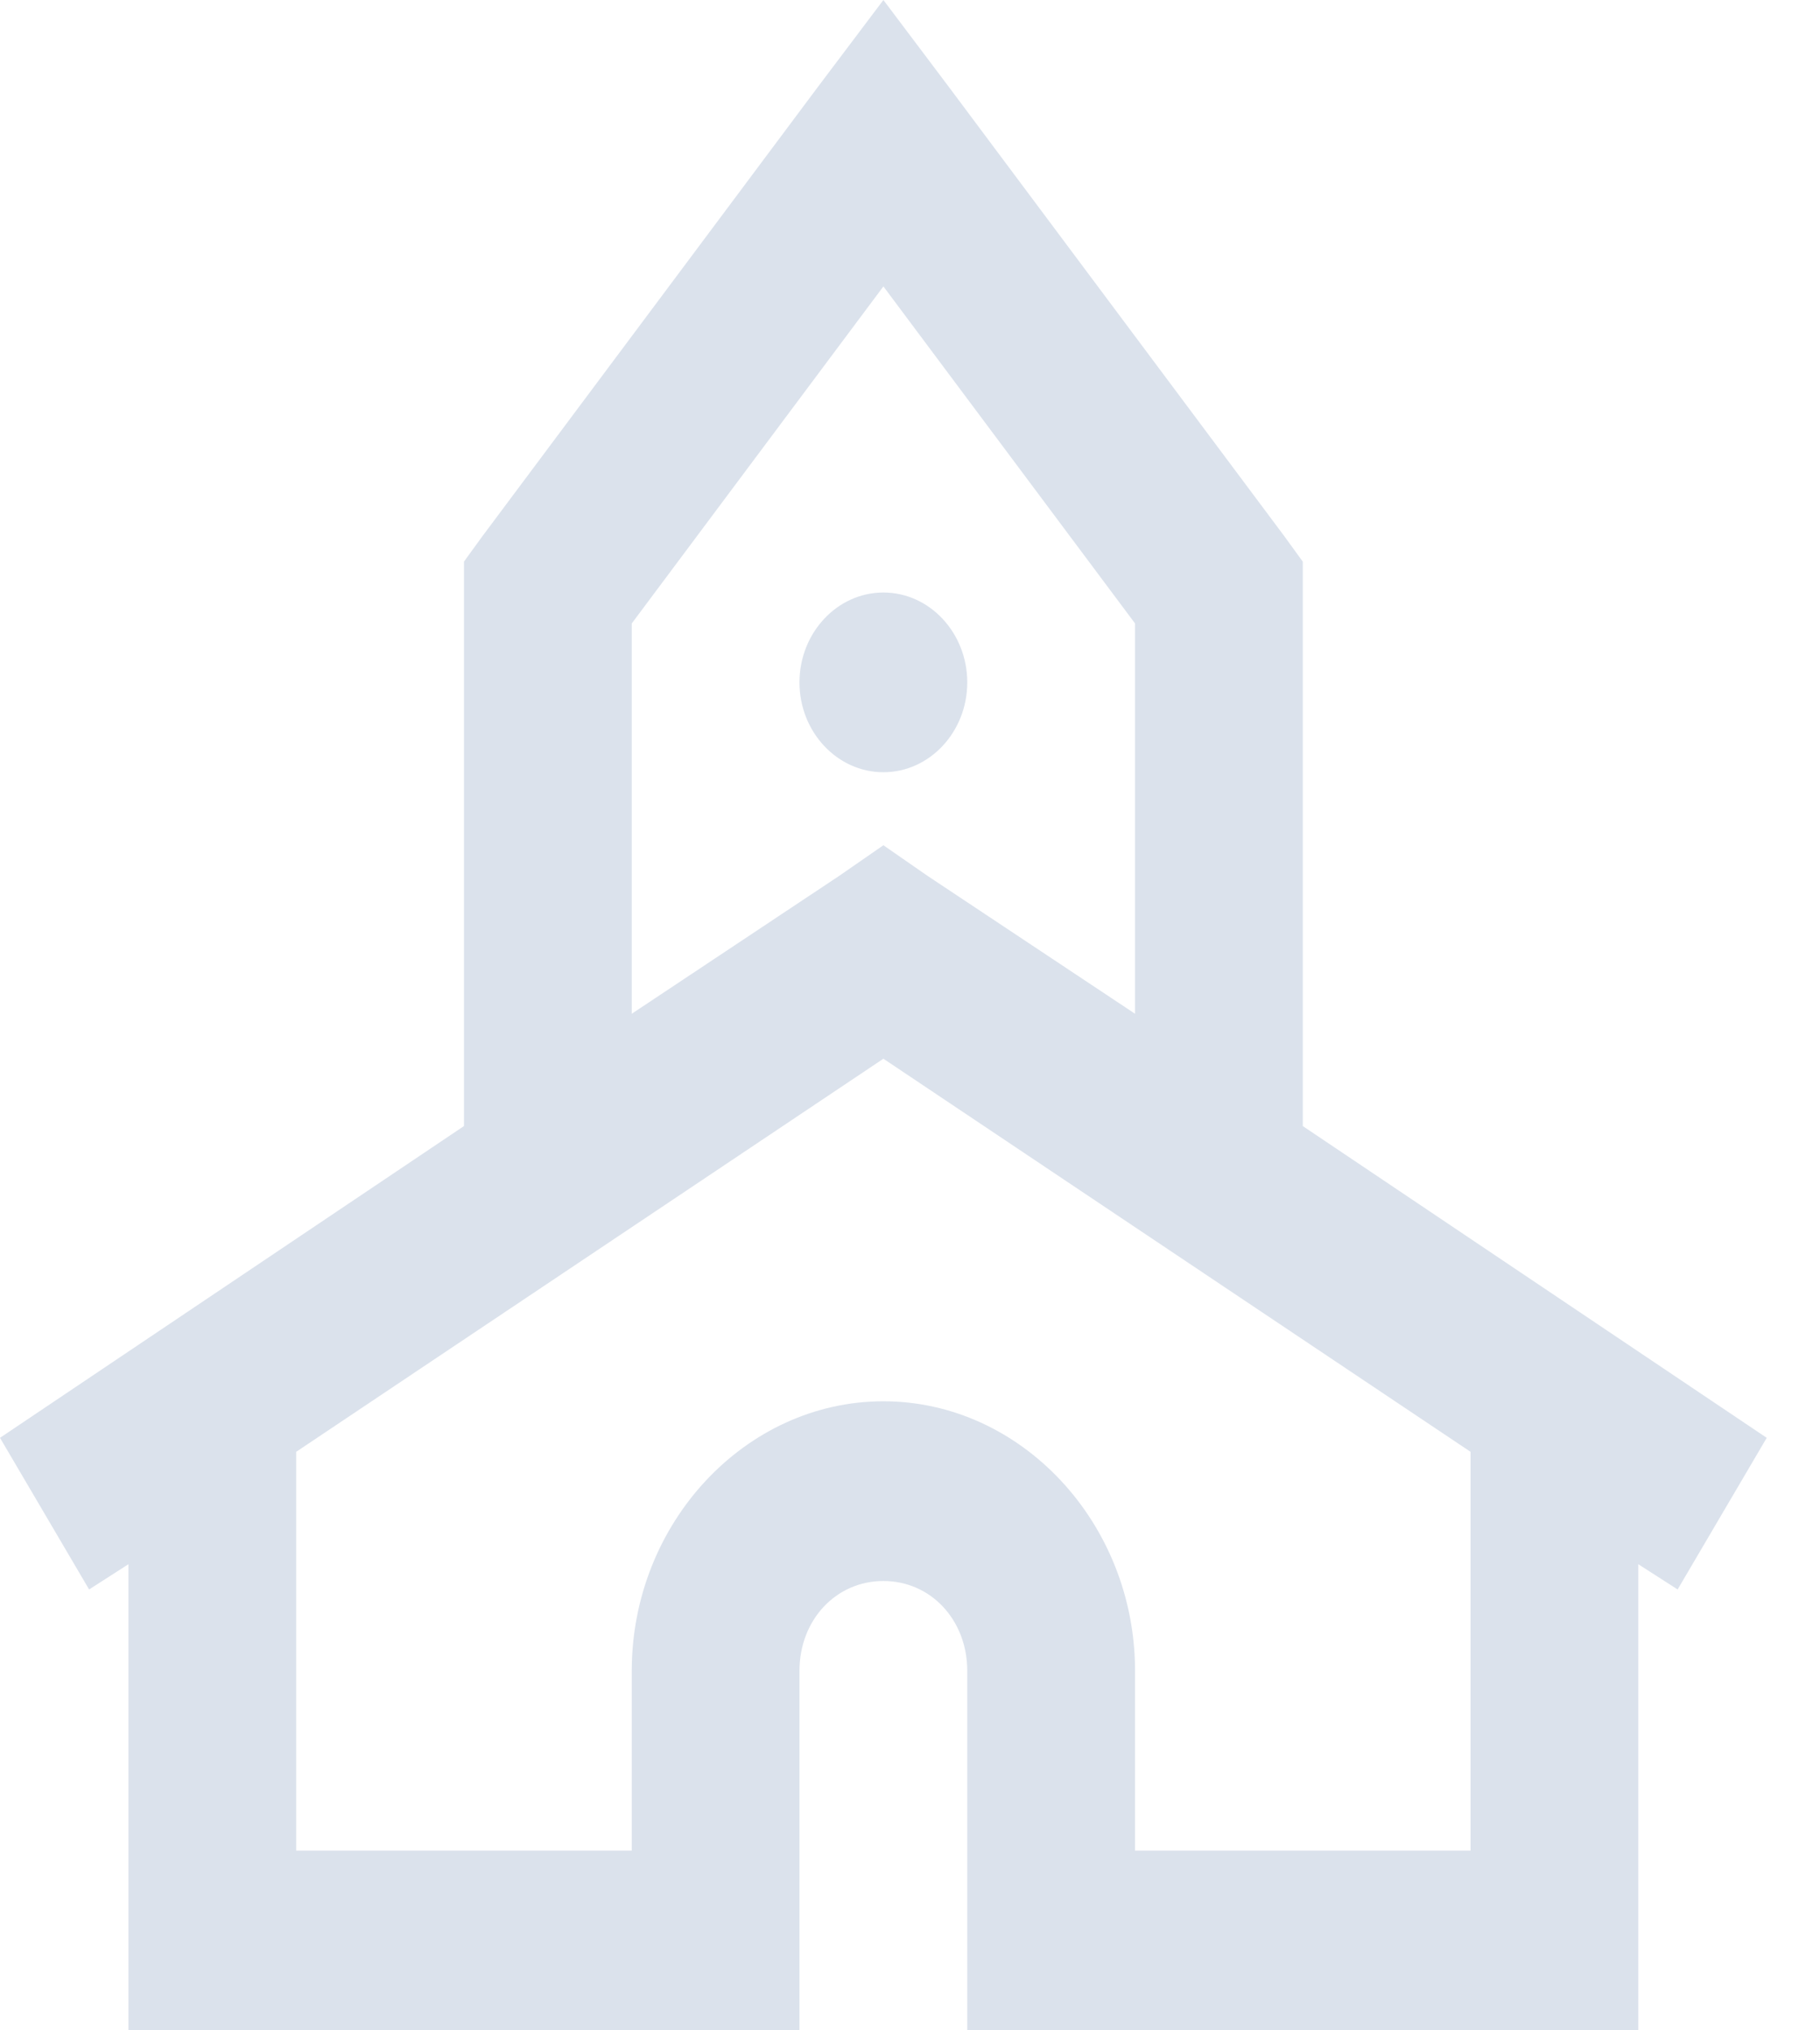 <?xml version="1.0" encoding="UTF-8"?> <svg xmlns="http://www.w3.org/2000/svg" width="26" height="29" viewBox="0 0 26 29" fill="none"> <path d="M12.62 0L11.683 1.243L6.89 7.661L6.628 8.022V16.084L0 20.537L1.273 22.703L1.835 22.342V29H11.421V23.866C11.421 23.139 11.941 22.582 12.62 22.582C13.298 22.582 13.818 23.139 13.818 23.866V29H23.404V22.342L23.966 22.703L25.239 20.537L18.611 16.084V8.022L18.349 7.661L13.556 1.243L12.62 0ZM12.62 4.091L16.215 8.905V14.48L13.256 12.514L12.62 12.073L11.983 12.514L9.025 14.48V8.905L12.62 4.091ZM12.62 8.463C11.96 8.463 11.421 9.04 11.421 9.747C11.421 10.454 11.96 11.03 12.62 11.03C13.28 11.03 13.818 10.454 13.818 9.747C13.818 9.04 13.28 8.463 12.62 8.463ZM12.62 15.122L21.008 20.737V26.433H16.215V23.866C16.215 21.755 14.59 20.015 12.62 20.015C10.649 20.015 9.025 21.755 9.025 23.866V26.433H4.231V20.737L12.62 15.122Z" fill="#DBE2EC"></path> </svg> 